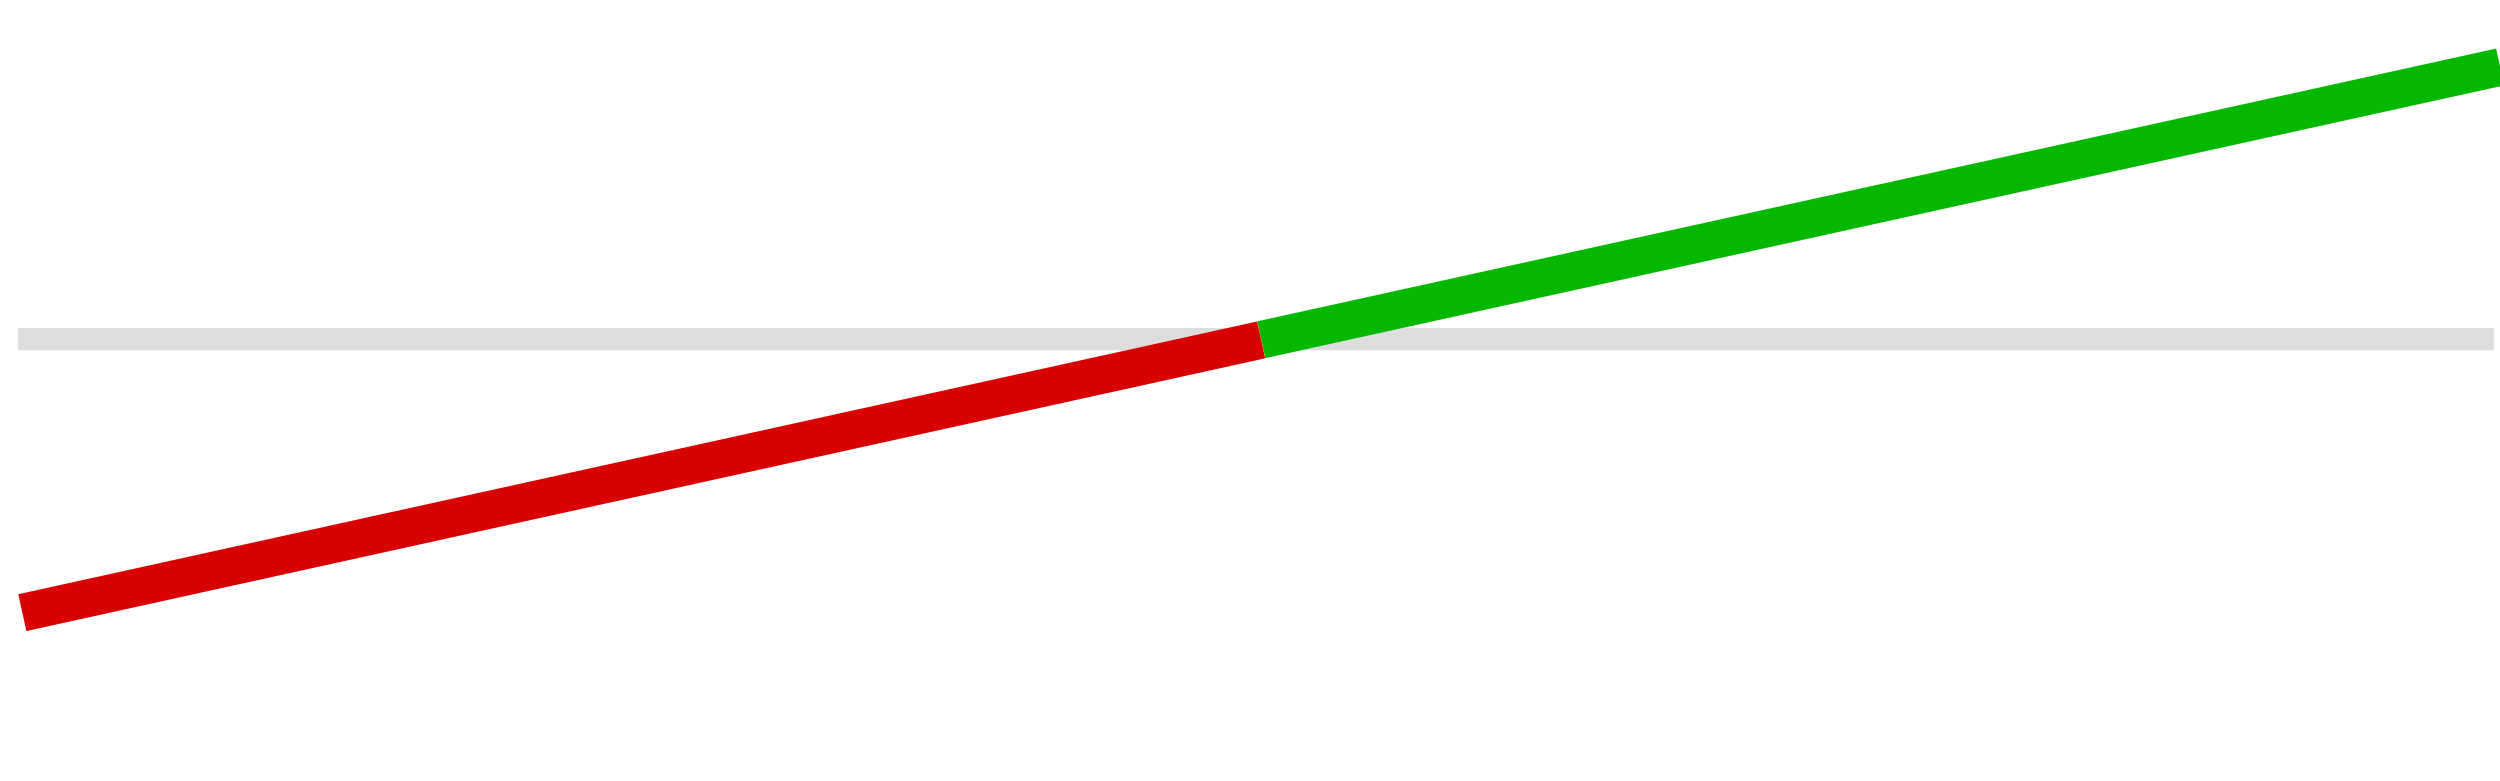 <svg width="112" height="35" viewBox="0 0 112 35" fill="none" xmlns="http://www.w3.org/2000/svg">
<g clip-path="url(#clip0_18348_98741)">
<path d="M0.812 15.195H111.725" stroke="#DDDDDD"/>
<path d="M112.007 3L56.508 15.22" stroke="#04B800" stroke-width="1.689"/>
<path d="M1 27.446L56.499 15.227" stroke="#D80000" stroke-width="1.689"/>
</g>
<defs>
<clipPath id="clip0_18348_98741">
<rect width="112" height="35" fill="white"/>
</clipPath>
</defs>
</svg>
